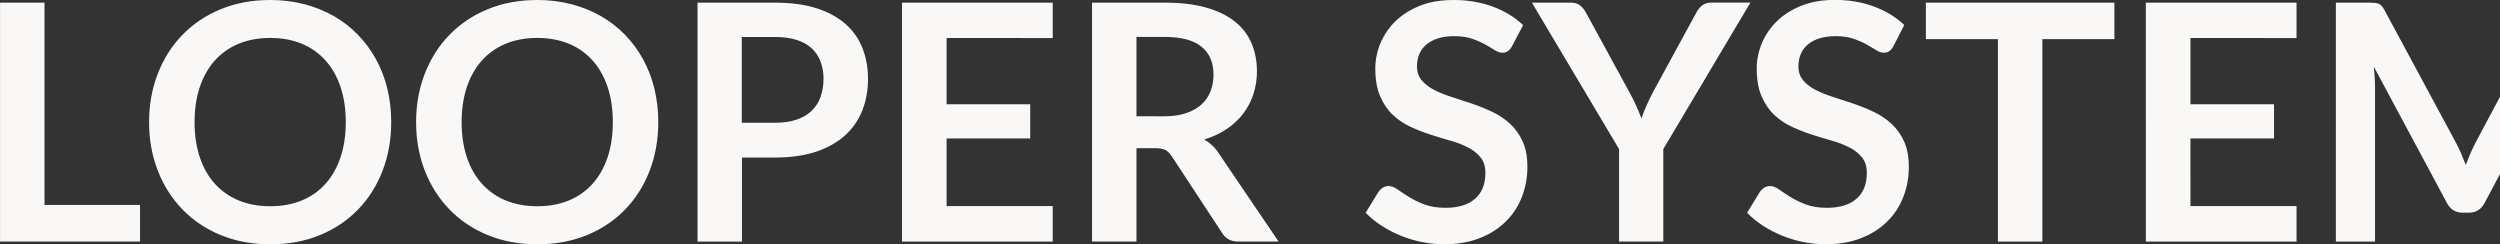 <?xml version="1.0" encoding="utf-8"?>
<!-- Generator: Adobe Illustrator 28.1.0, SVG Export Plug-In . SVG Version: 6.00 Build 0)  -->
<svg version="1.1" id="レイヤー_1" xmlns="http://www.w3.org/2000/svg" xmlns:xlink="http://www.w3.org/1999/xlink" x="0px"
	 y="0px" viewBox="0 0 4500.8 439.7" style="enable-background:new 0 0 4500.8 439.7;" xml:space="preserve">
<rect x="0" y="0" width="4500.8" height="439.7" fill="#333333" stroke="none"/>
<style type="text/css">
	.st0{fill:#F9F8F6;}
</style>
<path id="パス_38398" class="st0" d="M252.1,368.9v66H0.1V4.8h80v364.1H252.1z M704.3,219.9c0,31.5-5.2,60.7-15.6,87.6
	c-10.4,26.9-25.1,50.1-44.2,69.8c-19,19.6-41.9,35-68.7,46c-26.8,11-56.5,16.5-89.2,16.5c-32.5,0-62.2-5.5-89-16.5
	c-26.8-11-49.7-26.3-68.9-46c-19.1-19.6-34-42.9-44.5-69.8c-10.5-26.9-15.8-56.1-15.8-87.6c0-31.5,5.3-60.7,15.8-87.6
	c10.5-26.9,25.3-50.1,44.5-69.8c19.1-19.6,42.1-35,68.9-46C424.4,5.5,454,0,486.5,0c20.8-0.1,41.5,2.4,61.6,7.6
	c18.5,4.8,36.3,12,53,21.4c15.9,9.1,30.5,20.4,43.3,33.6c12.8,13.2,23.8,28.1,32.6,44.2c9.1,16.7,15.9,34.5,20.4,53
	C702,179.4,704.4,199.6,704.3,219.9z M622.5,219.9c0-23.6-3.2-44.8-9.5-63.5s-15.4-34.7-27.1-47.7c-11.8-13.1-26.4-23.4-42.7-30
	c-16.8-6.9-35.7-10.4-56.7-10.4c-21,0-39.9,3.5-56.7,10.4c-16.4,6.7-31,16.9-42.8,30c-11.8,13.1-20.9,29-27.2,47.7
	c-6.3,18.7-9.5,39.9-9.5,63.5c0,23.6,3.2,44.8,9.5,63.5c6.3,18.7,15.4,34.6,27.2,47.6c11.9,13,26.5,23.3,42.8,29.9
	c16.8,6.9,35.7,10.4,56.7,10.4s39.9-3.5,56.7-10.4c16.3-6.6,30.9-16.8,42.7-29.9c11.7-13,20.7-28.9,27.1-47.6
	C619.3,264.6,622.5,243.5,622.5,219.9z M1185.1,219.9c0,31.5-5.2,60.7-15.6,87.6c-10.4,26.9-25.1,50.1-44.2,69.8
	c-19,19.6-41.9,35-68.7,46s-56.5,16.5-89.3,16.5c-32.5,0-62.2-5.5-89-16.5c-26.8-11-49.7-26.3-68.9-46c-19.1-19.6-34-42.9-44.5-69.8
	s-15.8-56.1-15.8-87.6c0-31.5,5.3-60.7,15.8-87.6c10.5-26.9,25.3-50.1,44.5-69.8c19.1-19.6,42.1-35,68.9-46S934.8,0,967.3,0
	c20.8-0.1,41.5,2.4,61.6,7.6c18.5,4.8,36.3,12,53,21.4c15.9,9.1,30.5,20.4,43.3,33.6c12.8,13.2,23.8,28.1,32.6,44.2
	c9.1,16.7,15.9,34.5,20.4,53C1182.8,179.4,1185.2,199.6,1185.1,219.9L1185.1,219.9z M1103.3,219.9c0-23.6-3.2-44.8-9.5-63.5
	s-15.4-34.7-27.1-47.7c-11.8-13.1-26.4-23.4-42.7-30c-16.8-6.9-35.7-10.4-56.7-10.4c-21,0-39.9,3.5-56.7,10.4
	c-16.4,6.7-31,16.9-42.8,30c-11.8,13.1-20.9,29-27.2,47.7c-6.3,18.7-9.5,39.9-9.5,63.5c0,23.6,3.2,44.8,9.5,63.5
	c6.3,18.7,15.4,34.6,27.2,47.6c11.9,13,26.5,23.3,42.8,29.9c16.8,6.9,35.7,10.4,56.7,10.4c21,0,39.9-3.5,56.7-10.4
	c16.3-6.6,30.9-16.8,42.7-29.9c11.7-13,20.7-28.9,27.1-47.6C1100.1,264.6,1103.3,243.5,1103.3,219.9L1103.3,219.9z M1395.4,221
	c14.7,0,27.5-1.8,38.4-5.5c10.9-3.7,20-8.9,27.2-15.8c7.3-6.9,12.9-15.5,16.2-25c3.7-10.6,5.5-21.7,5.4-32.9
	c0.1-10.7-1.7-21.2-5.4-31.2c-3.4-9.1-8.9-17.2-16.1-23.8c-7.1-6.5-16.2-11.6-27.1-15c-10.9-3.5-23.8-5.2-38.7-5.2h-59.8V221
	L1395.4,221z M1395.4,4.8c28.8,0,53.6,3.4,74.7,10.1c21,6.7,38.4,16.2,52.1,28.3c13.5,11.8,24,26.7,30.5,43.4
	c6.6,16.9,10,35.3,10,55.3c0,20.8-3.5,39.9-10.4,57.3c-6.8,17.1-17.5,32.5-31.2,44.8c-13.9,12.5-31.3,22.2-52.2,29.2
	c-20.9,6.9-45.4,10.4-73.3,10.4h-59.8v151.4h-80V4.8L1395.4,4.8z M1704.2,68.4v119.3h150.5v61.6h-150.5V371h191v64h-271.3V4.8h271.3
	v63.7L1704.2,68.4z M2096,209.4c15.1,0,28.2-1.9,39.4-5.7s20.4-9,27.7-15.6c7.2-6.5,12.7-14.6,16.2-23.7c3.7-9.6,5.5-19.8,5.4-30
	c0-21.8-7.2-38.6-21.6-50.3c-14.4-11.7-36.3-17.6-65.9-17.6H2046v142.8L2096,209.4z M2301.9,434.9h-72.3c-13.7,0-23.6-5.4-29.8-16.1
	l-90.4-137.7c-3.4-5.2-7.1-8.8-11.2-11s-10.1-3.3-18-3.3H2046v168.1h-80V4.8h131.2c29.2,0,54.2,3,75.1,9.1
	c20.9,6,38.1,14.5,51.5,25.4c13,10.4,23.2,23.8,29.6,39.1c6.3,15.2,9.5,31.9,9.5,50.1c0.1,13.9-2.1,27.8-6.4,41.1
	c-4.1,12.7-10.4,24.5-18.4,35.1c-8.3,10.8-18.4,20.1-29.8,27.7c-12.4,8.2-26,14.5-40.3,18.7c5.1,3,9.9,6.5,14.3,10.6
	c4.6,4.3,8.6,9.1,11.9,14.4L2301.9,434.9z M2722.2,83c-2.4,4.2-4.9,7.2-7.6,9.1c-2.9,2-6.4,3-10,2.8c-4.2,0-8.7-1.5-13.5-4.6
	s-10.7-6.5-17.4-10.3c-7.6-4.1-15.5-7.6-23.7-10.3c-9-3.1-19.7-4.6-32-4.6c-11.1,0-20.8,1.3-29.2,4c-7.7,2.3-14.8,6.1-21,11.2
	c-5.5,4.6-9.9,10.5-12.6,17.1c-2.8,6.9-4.2,14.4-4.2,21.9c0,10.1,2.8,18.5,8.5,25.3c5.7,6.7,13.1,12.5,22.5,17.3
	c10.2,5.1,20.9,9.4,31.8,12.8c11.9,3.8,24.1,7.8,36.6,12c12.5,4.3,24.7,9.2,36.6,14.9c11.6,5.5,22.4,12.7,31.8,21.4
	c9.5,8.9,17.2,19.7,22.5,31.7c5.7,12.5,8.5,27.7,8.5,45.5c0.1,18.7-3.2,37.2-10,54.6c-6.5,16.7-16.4,31.8-29.2,44.3
	c-12.8,12.6-28.4,22.5-46.9,29.7s-39.6,10.9-63.4,10.9c-13.6,0-27.1-1.3-40.5-4c-13.1-2.6-25.9-6.4-38.2-11.5
	c-12-4.9-23.5-10.8-34.4-17.9c-10.4-6.7-19.9-14.4-28.6-23.2l23.5-38.4c2.1-2.8,4.7-5.2,7.7-7c3-1.8,6.5-2.8,10.1-2.8
	c5,0,10.3,2,16.1,6.1c5.8,4.1,12.6,8.6,20.5,13.5c8.8,5.4,18.1,9.9,27.8,13.5c10.6,4.1,23.4,6.1,38.2,6.1c22.8,0,40.5-5.4,53-16.2
	c12.5-10.8,18.7-26.3,18.7-46.6c0-11.3-2.8-20.5-8.5-27.7c-6.1-7.5-13.8-13.7-22.5-18c-10.2-5.2-20.8-9.3-31.8-12.3
	c-11.9-3.4-24-7-36.3-11c-12.4-4-24.5-8.8-36.3-14.3c-11.7-5.4-22.5-12.8-31.8-21.7c-9.3-8.9-16.8-20.1-22.5-33.5
	s-8.5-29.9-8.5-49.5c0-15.7,3.2-31.3,9.4-45.8c6.3-14.9,15.5-28.4,27.2-39.6c11.9-11.5,26.6-20.7,44-27.7S2594.6,0,2617.2,0
	c25.4,0,48.8,4,70.2,11.9s39.7,19,54.7,33.3L2722.2,83z M2994.5,268.3v166.6h-79.7V268.3L2757.9,4.8h70.5c6.9,0,12.4,1.7,16.5,5.1
	c4.2,3.6,7.7,7.9,10.3,12.8l78.5,143.7c4.6,8.5,8.6,16.6,12,24.1s6.6,15.1,9.4,22.6c2.6-7.5,5.6-15.1,8.9-22.6
	c3.4-7.5,7.2-15.6,11.6-24.1L3054,22.6c2.4-4.7,5.8-8.8,9.8-12.2c4.4-3.8,9.9-5.7,16.7-5.7h70.8L2994.5,268.3z M3408.9,83
	c-2.4,4.2-4.9,7.2-7.6,9.1c-2.9,2-6.4,3-10,2.8c-4.2,0-8.7-1.5-13.5-4.6c-4.9-3.1-10.7-6.5-17.4-10.3c-7.6-4.1-15.5-7.6-23.7-10.3
	c-9-3.1-19.7-4.6-32-4.6c-11.1,0-20.8,1.3-29.2,4c-7.7,2.3-14.8,6.1-21,11.2c-5.5,4.6-9.9,10.5-12.6,17.1
	c-2.8,6.9-4.2,14.4-4.2,21.9c0,10.1,2.8,18.5,8.5,25.3c5.7,6.7,13.1,12.5,22.5,17.3c10.2,5.1,20.9,9.4,31.8,12.8
	c11.9,3.8,24.1,7.8,36.6,12c12.5,4.3,24.7,9.2,36.6,14.9c11.6,5.5,22.4,12.7,31.8,21.4c9.5,8.9,17.2,19.7,22.5,31.7
	c5.7,12.5,8.5,27.7,8.5,45.5c0.1,18.7-3.2,37.2-10,54.6c-6.5,16.7-16.4,31.8-29.2,44.3c-12.8,12.6-28.4,22.5-46.9,29.7
	c-18.4,7.2-39.6,10.9-63.4,10.9c-13.6,0-27.1-1.3-40.5-4c-13.1-2.6-25.9-6.4-38.2-11.5c-12-4.9-23.5-10.8-34.4-17.9
	c-10.4-6.7-19.9-14.4-28.6-23.2l23.5-38.4c2.1-2.8,4.7-5.2,7.7-7c3-1.8,6.5-2.8,10.1-2.8c5,0,10.3,2,16.1,6.1
	c5.8,4.1,12.6,8.6,20.5,13.5c8.8,5.4,18.1,9.9,27.8,13.5c10.6,4.1,23.4,6.1,38.2,6.1c22.8,0,40.5-5.4,53-16.2
	c12.5-10.8,18.7-26.3,18.7-46.6c0-11.3-2.8-20.5-8.5-27.7c-6.1-7.5-13.8-13.7-22.5-18c-10.2-5.2-20.8-9.3-31.8-12.3
	c-11.9-3.4-24-7-36.3-11c-12.4-4-24.5-8.8-36.3-14.3c-11.7-5.4-22.5-12.8-31.8-21.7c-9.3-8.9-16.8-20.1-22.5-33.5
	c-5.7-13.4-8.5-29.9-8.5-49.5c0-15.7,3.2-31.3,9.4-45.8c6.3-14.9,15.5-28.4,27.2-39.6c11.9-11.5,26.6-20.7,44-27.7
	c17.5-6.9,37.5-10.4,60.1-10.4c25.4,0,48.8,4,70.2,11.9s39.7,19,54.7,33.3L3408.9,83z M3806.6,70.5h-129.7v364.4h-80V70.5h-129.7
	V4.8h339.4L3806.6,70.5z M3943.5,68.4v119.3H4094v61.6h-150.5V371h191v64h-271.3V4.8h271.3v63.7L3943.5,68.4z M4671.8,4.8v430.2
	h-70.5V157.1c0-11.1,0.6-23.1,1.8-36l-130,244.2c-6.1,11.7-15.6,17.6-28.3,17.6h-11.3c-12.7,0-22.1-5.9-28.3-17.6l-131.5-245.1
	c0.6,6.5,1.1,13,1.5,19.3s0.6,12.2,0.6,17.6v277.9h-70.5V4.8h60.4c3.6,0,6.6,0.1,9.2,0.3c2.4,0.2,4.7,0.7,7,1.5
	c2.2,0.8,4.1,2.2,5.7,3.9c1.9,2.2,3.6,4.6,4.9,7.1l128.8,238.9c3.4,6.3,6.5,12.9,9.4,19.6c2.9,6.7,5.7,13.7,8.5,20.8
	c2.8-7.3,5.7-14.4,8.6-21.3c3-6.8,6.1-13.4,9.5-19.8l127-238.3c1.3-2.6,3-5,5.1-7.1c1.6-1.7,3.6-3,5.8-3.9c2.2-0.8,4.6-1.3,7-1.5
	c2.6-0.2,5.7-0.3,9.2-0.3L4671.8,4.8z"/>
</svg>

